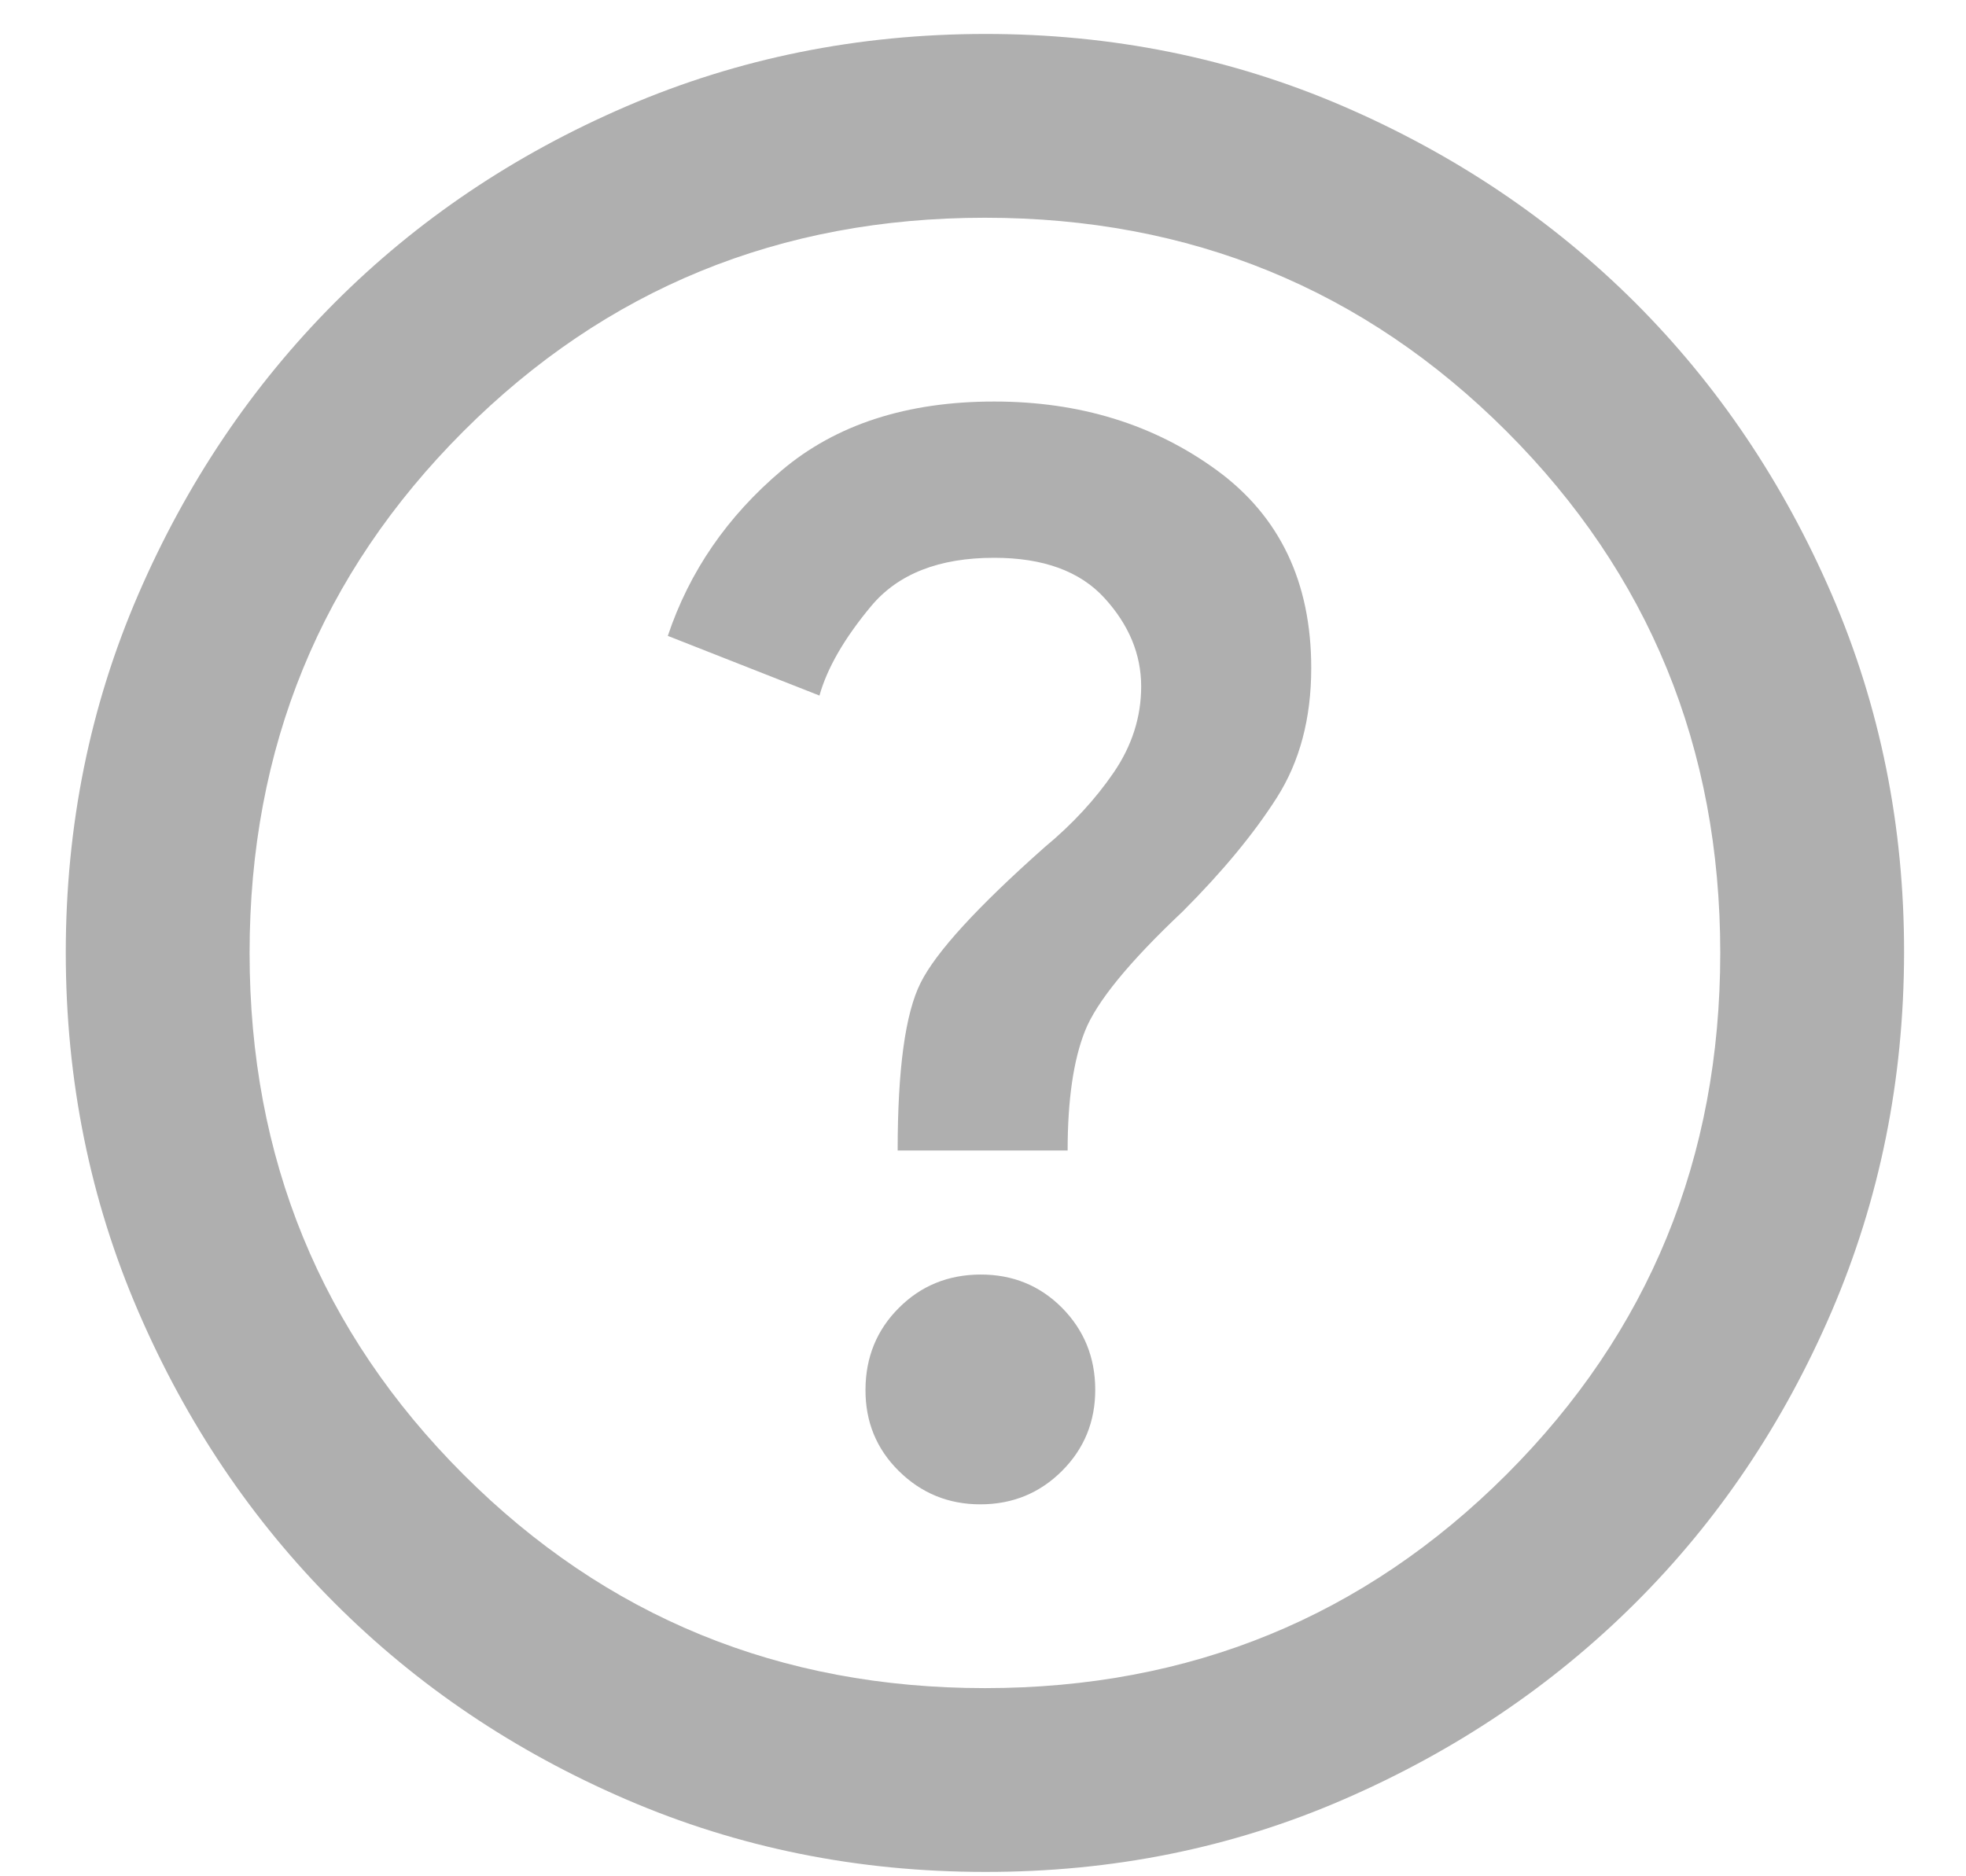 <svg width="22" height="21" viewBox="0 0 22 21" fill="none" xmlns="http://www.w3.org/2000/svg">
<path d="M10.97 16.837C11.33 16.837 11.635 16.712 11.884 16.463C12.133 16.214 12.257 15.91 12.256 15.551C12.255 15.192 12.131 14.887 11.884 14.637C11.636 14.388 11.332 14.264 10.97 14.265C10.609 14.267 10.305 14.391 10.058 14.639C9.811 14.886 9.687 15.19 9.685 15.551C9.683 15.912 9.807 16.216 10.058 16.464C10.309 16.712 10.613 16.837 10.97 16.837ZM10.045 12.877H11.947C11.947 12.311 12.012 11.865 12.141 11.54C12.27 11.214 12.634 10.768 13.233 10.203C13.679 9.757 14.03 9.332 14.287 8.929C14.544 8.526 14.673 8.042 14.673 7.477C14.673 6.517 14.322 5.78 13.619 5.265C12.916 4.751 12.085 4.494 11.125 4.494C10.148 4.494 9.355 4.751 8.747 5.265C8.138 5.78 7.714 6.397 7.473 7.117L9.17 7.785C9.256 7.477 9.449 7.143 9.749 6.783C10.05 6.423 10.508 6.243 11.125 6.243C11.673 6.243 12.085 6.393 12.359 6.693C12.633 6.993 12.77 7.323 12.77 7.683C12.77 8.025 12.667 8.347 12.462 8.647C12.256 8.948 11.999 9.226 11.69 9.482C10.936 10.151 10.473 10.657 10.302 11C10.13 11.342 10.045 11.968 10.045 12.877ZM11.022 20.951C9.599 20.951 8.262 20.681 7.01 20.141C5.759 19.602 4.671 18.869 3.745 17.942C2.819 17.016 2.086 15.927 1.547 14.677C1.007 13.426 0.737 12.089 0.736 10.665C0.736 9.242 1.006 7.905 1.547 6.654C2.088 5.403 2.821 4.315 3.745 3.388C4.669 2.462 5.758 1.729 7.01 1.19C8.263 0.651 9.6 0.381 11.022 0.38C12.443 0.379 13.78 0.649 15.033 1.19C16.286 1.732 17.374 2.465 18.299 3.388C19.223 4.312 19.956 5.401 20.498 6.654C21.039 7.907 21.309 9.245 21.307 10.665C21.305 12.086 21.035 13.423 20.497 14.677C19.958 15.93 19.226 17.019 18.299 17.942C17.372 18.866 16.283 19.599 15.033 20.141C13.783 20.684 12.446 20.953 11.022 20.951ZM11.022 18.894C13.319 18.894 15.264 18.096 16.859 16.502C18.453 14.908 19.25 12.962 19.25 10.665C19.25 8.368 18.453 6.423 16.859 4.828C15.264 3.234 13.319 2.437 11.022 2.437C8.725 2.437 6.779 3.234 5.185 4.828C3.591 6.423 2.793 8.368 2.793 10.665C2.793 12.962 3.591 14.908 5.185 16.502C6.779 18.096 8.725 18.894 11.022 18.894Z" fill="#AFAFAF"/>
</svg>

